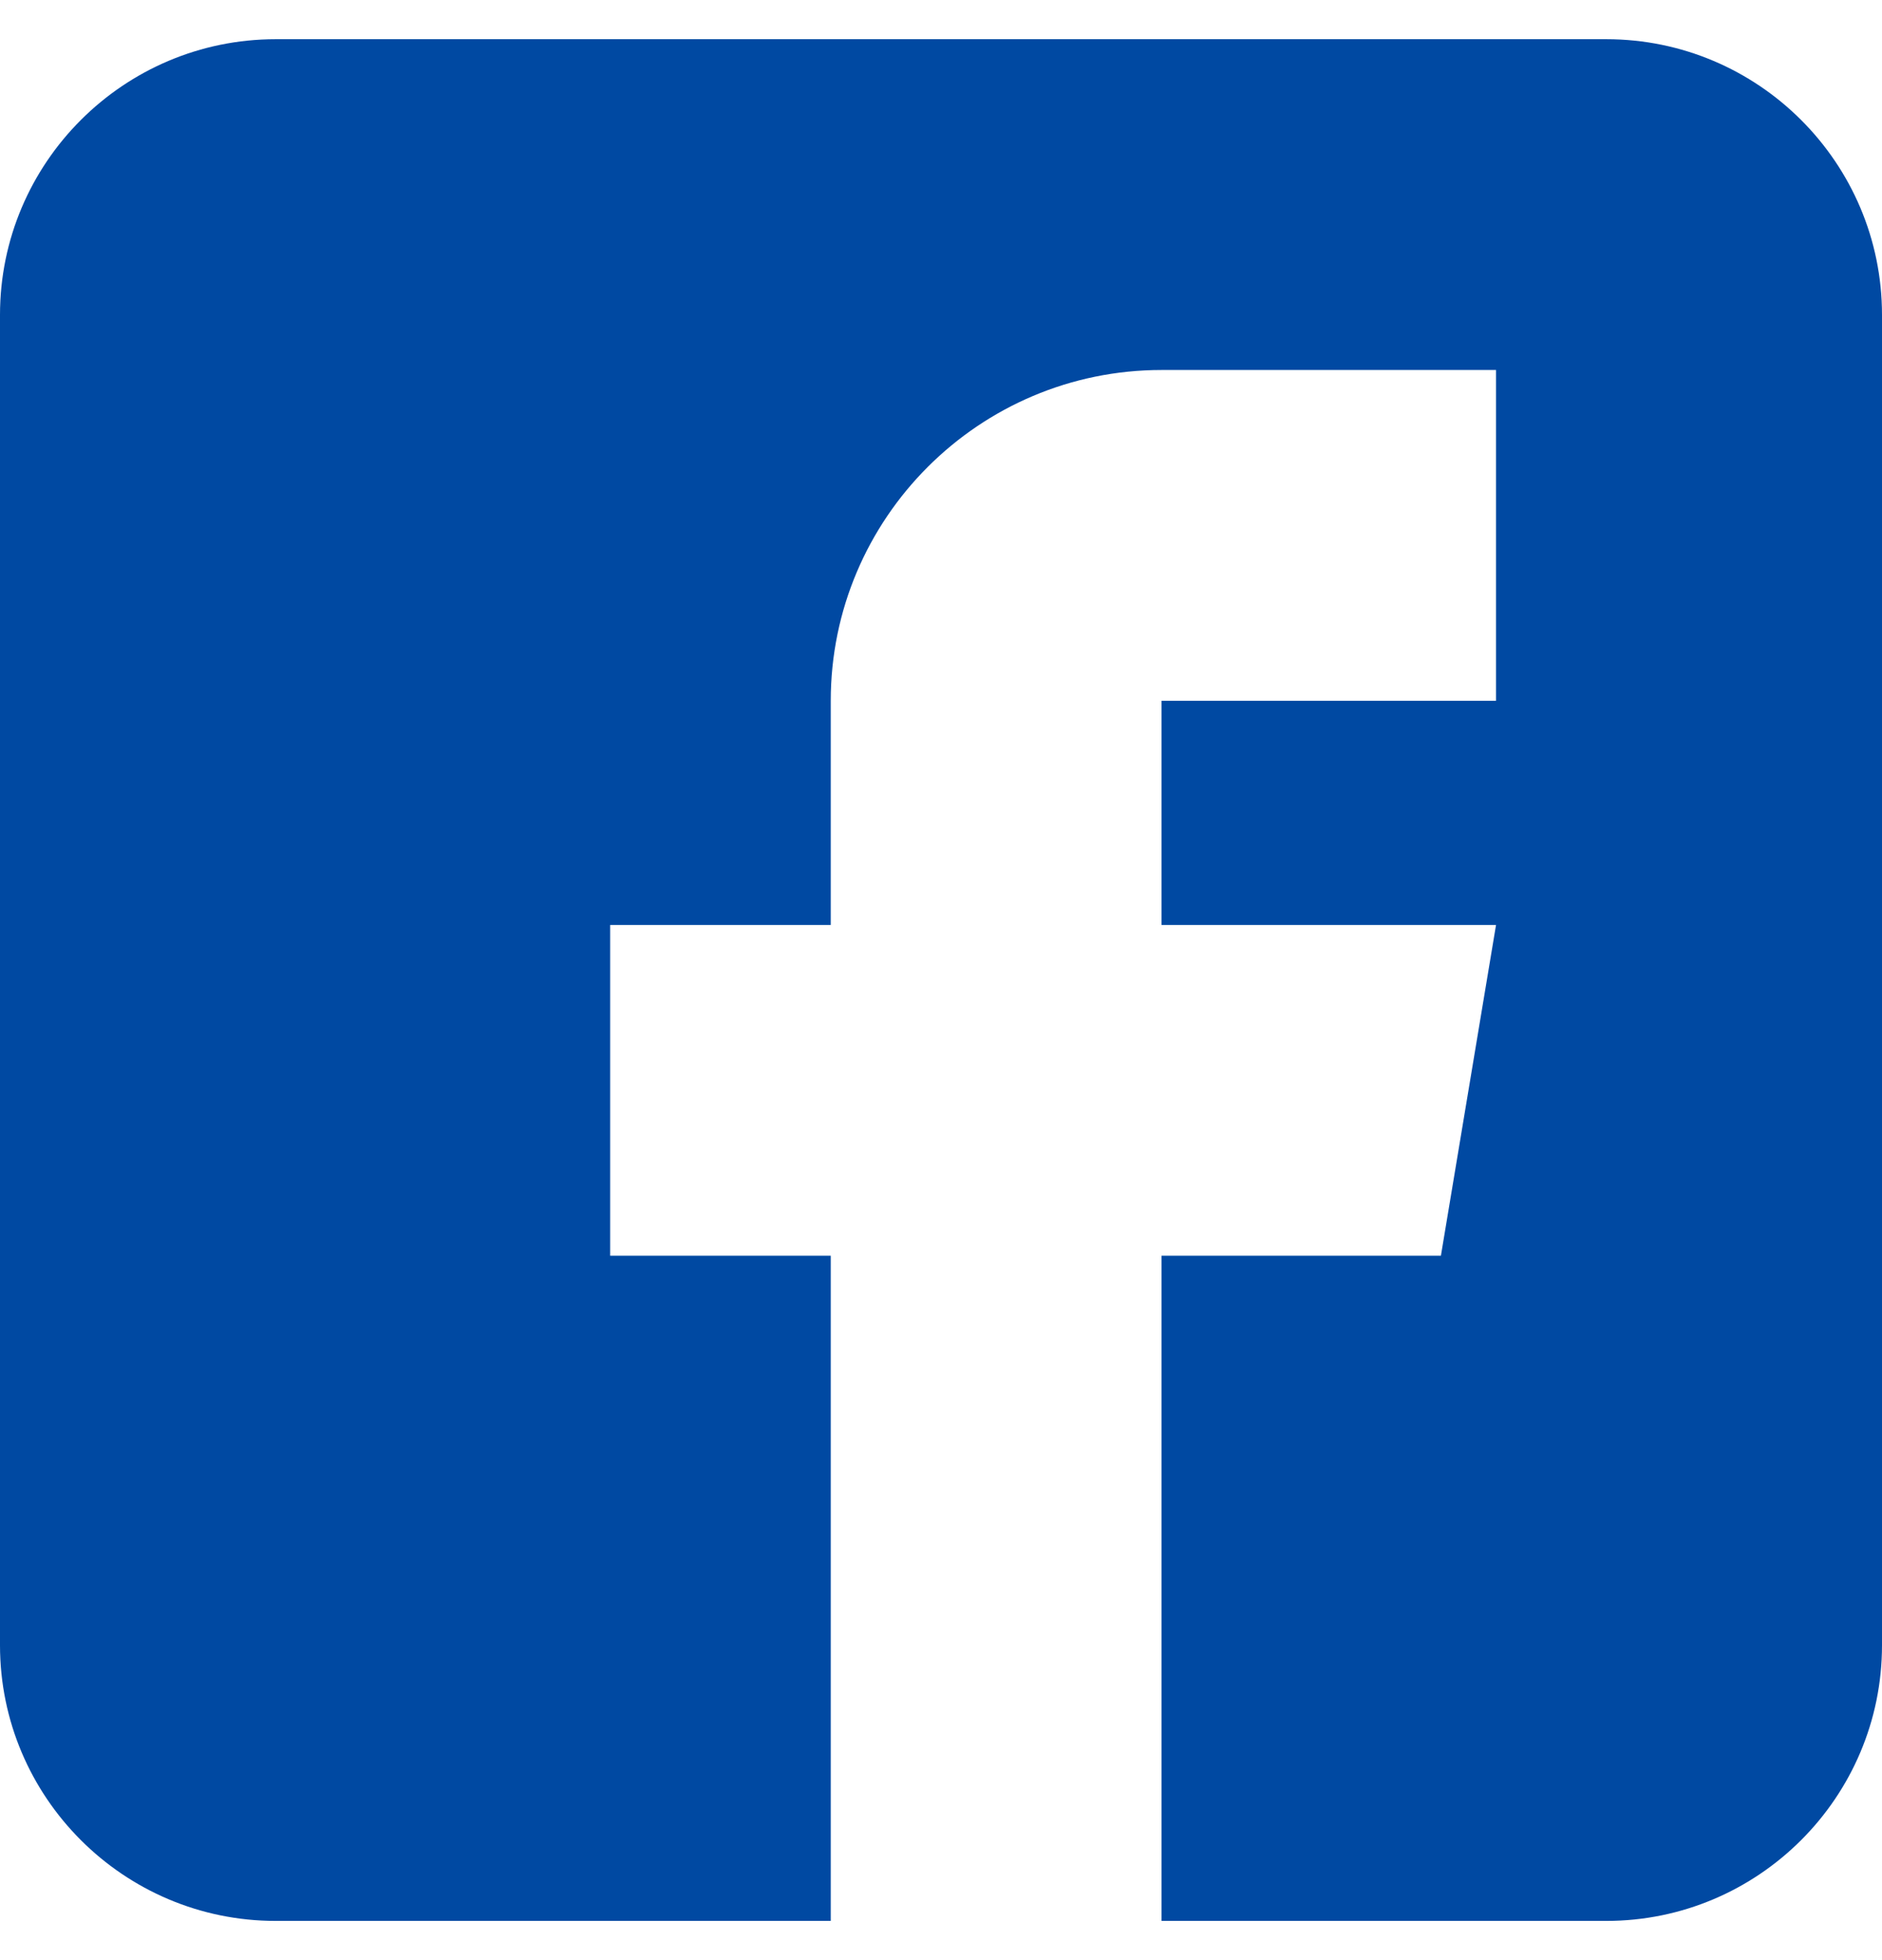 <svg width="24" height="25" viewBox="0 0 24 25" fill="none" xmlns="http://www.w3.org/2000/svg">
<path d="M20.484 0.5H3.516C1.577 0.5 0 2.077 0 4.016V20.984C0 22.923 1.577 24.5 3.516 24.5H10.594V16.016H7.781V11.797H10.594V8.938C10.594 6.611 12.486 4.719 14.812 4.719H19.078V8.938H14.812V11.797H19.078L18.375 16.016H14.812V24.5H20.484C22.423 24.5 24 22.923 24 20.984V4.016C24 2.077 22.423 0.5 20.484 0.5Z" fill="#0049A2"/>
</svg>
